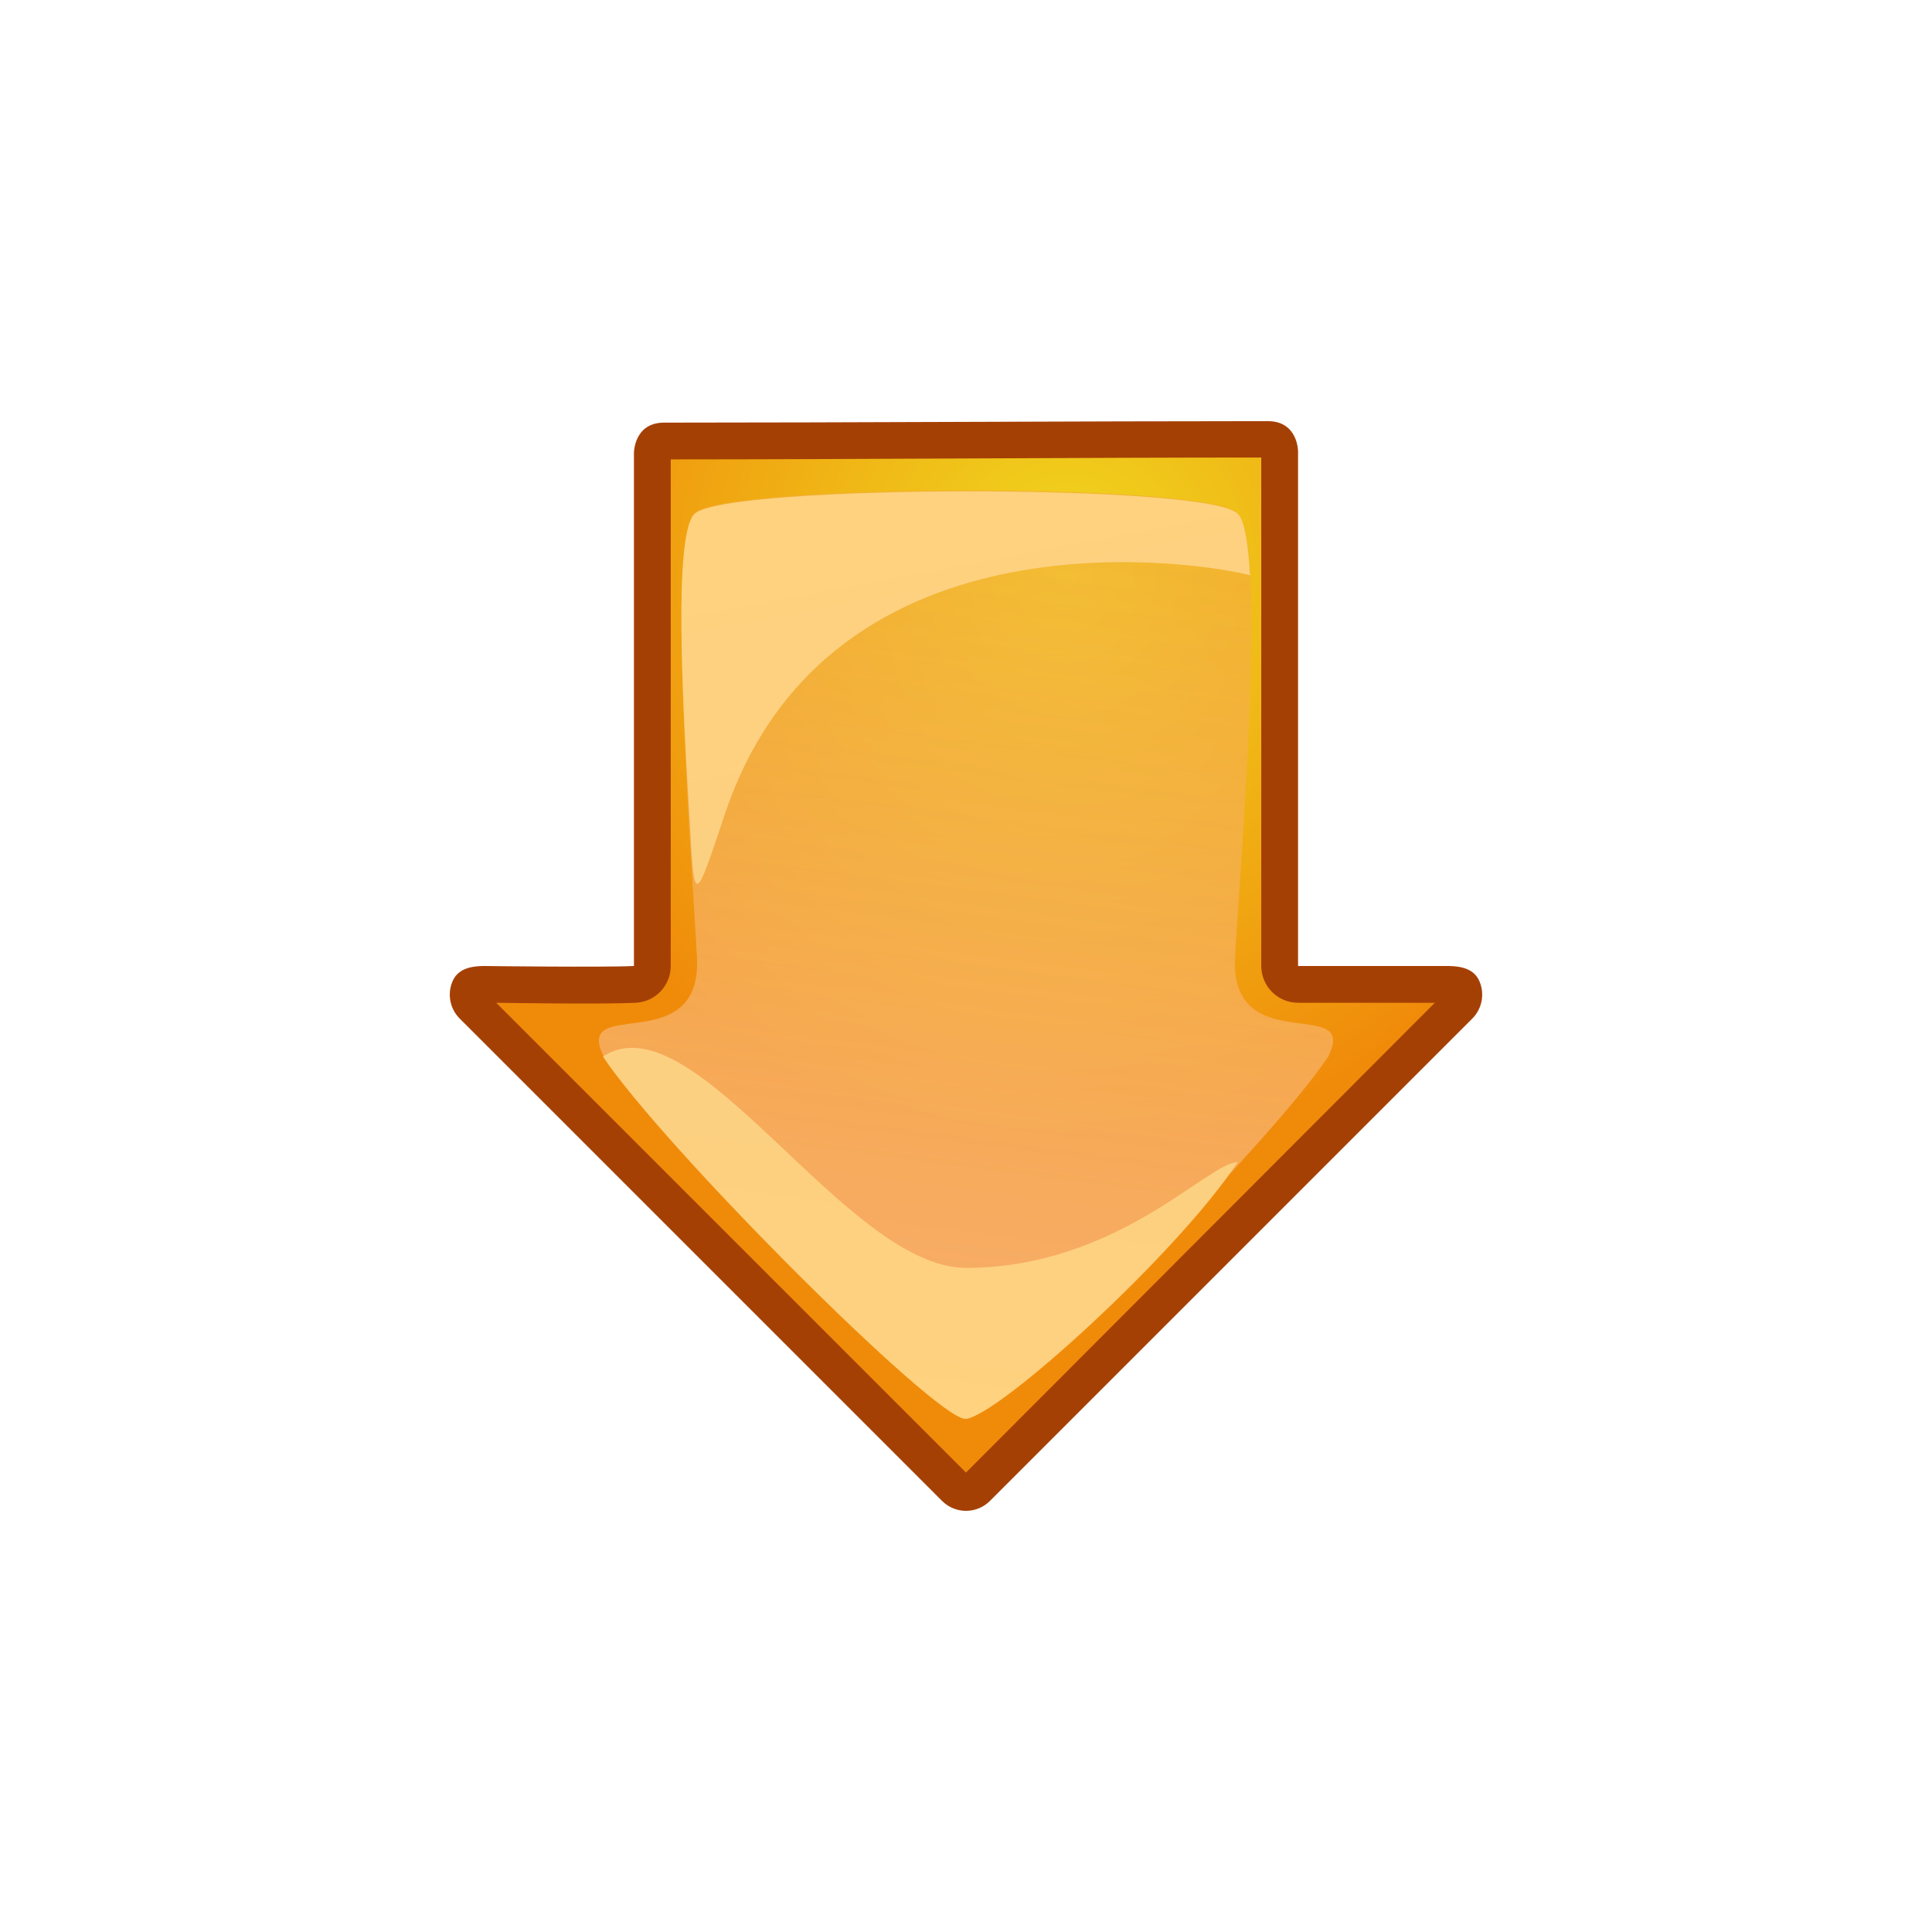 <?xml version="1.0" encoding="UTF-8"?>
<svg viewBox="0 0 64 64" xmlns="http://www.w3.org/2000/svg" xmlns:xlink="http://www.w3.org/1999/xlink">
 <defs>
  <linearGradient id="a">
   <stop stop-color="#f9cc84" offset="0"/>
   <stop stop-color="#fed27f" offset="1"/>
  </linearGradient>
  <linearGradient id="c" x1="32" x2="27.857" y1="16.238" y2="47.922" gradientUnits="userSpaceOnUse">
   <stop stop-color="#f3ac39" stop-opacity=".629" offset="0"/>
   <stop stop-color="#fcba94" stop-opacity=".783" offset="1"/>
  </linearGradient>
  <linearGradient id="e" x1="36.32" x2="30.31" y1="48" y2="16.276" gradientUnits="userSpaceOnUse" xlink:href="#a"/>
  <linearGradient id="d" x1="31.973" x2="27.83" y1="16.238" y2="47.922" gradientUnits="userSpaceOnUse" xlink:href="#a"/>
  <radialGradient id="b" cx="-18.3" cy=".405" r="17.1" gradientTransform="matrix(-.132 1.117 -1.058 -.125 33.357 39.585)" gradientUnits="userSpaceOnUse">
   <stop stop-color="#f0d81f" offset="0"/>
   <stop stop-color="#f08b0a" offset="1"/>
  </radialGradient>
 </defs>
 <path d="m22,14c-1,0-1,1-1,1v17c-1,.049-5,0-5,0-.447.009-.846.109-1.016.523s-.077.889.235,1.209l16,16c.435.422 1.127.422 1.562,0l16-16c.312-.32.404-.796.235-1.209s-.569-.514-1.016-.523h-5v-17.049c0,0 0-1-1-1-6,0-14,.049-20,.049z" fill="#a54005"/>
 <path d="m41.781 15.156c-5.903 0.001-13.643 0.061-19.562 0.062v16.781c0.001 0.649-0.508 1.186-1.156 1.219-1.094 0.053-4.058 0.008-4.625 0l15.562 15.562 15.531-15.562h-4.531c-0.673 1.7e-4 -1.219-0.546-1.219-1.219v-16.844z" fill="url(#b)"/>
 <path d="m41 17c-0.906-1.031-17-1-18 0s0.122 14.11 0.094 15c-0.094 3-4.094 1-3.094 3 2 3 11 12 12 12s10-9 12-12c1-2-3 0-3.094-3-0.029-0.935 1.188-14.031 0.094-15z" fill="url(#c)"/>
 <path d="m19.973 35c2 3 11 12 12 12s7.027-5.459 9.027-8.502c-0.973 0-4 3.502-9 3.502-4 0-9-9-12.027-7z" fill="url(#d)"/>
 <path d="m32.035 16.276c-4.262 0.004-8.531 0.25-9.031 0.75-0.698 0.698-0.4 6.176-0.156 10.188 0.153 2.786 0.153 2.786 1.153-0.214 3.493-10.479 16.082-8.316 17.41-7.942-0.063-1.008-0.175-1.827-0.406-2.031-0.453-0.516-4.707-0.754-8.969-0.75z" fill="url(#e)"/>
</svg>
